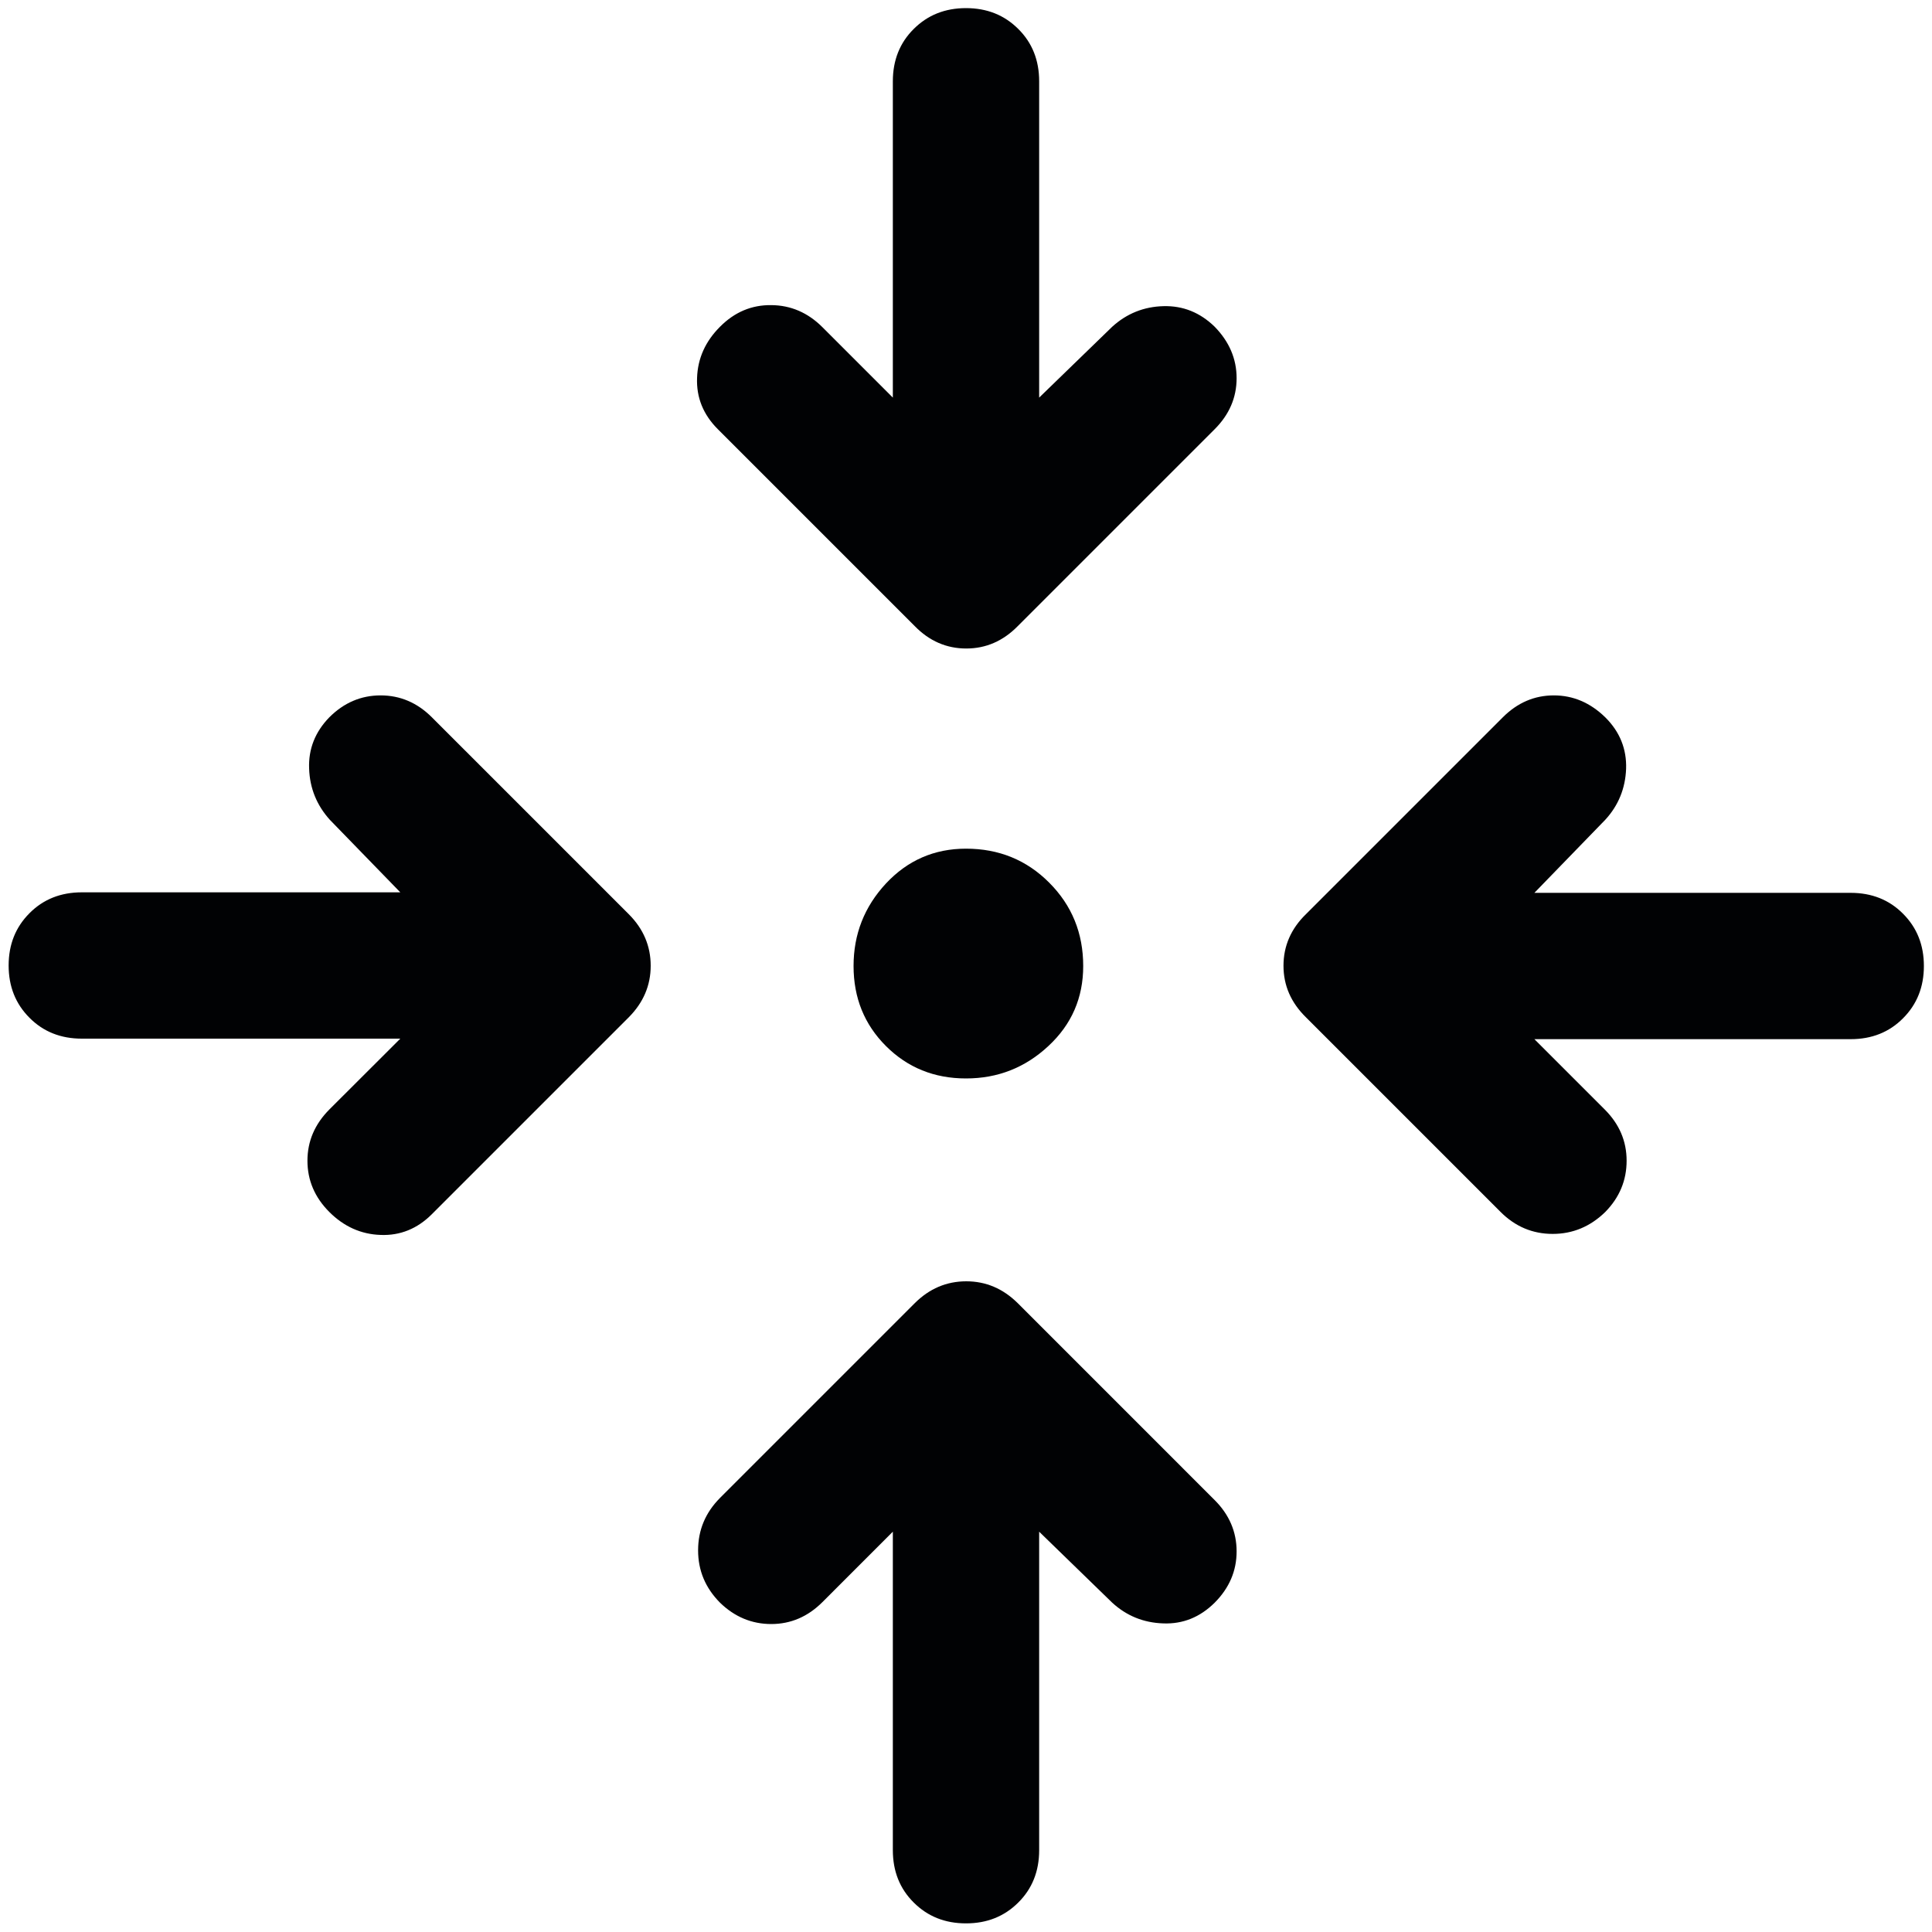 <svg xmlns="http://www.w3.org/2000/svg" width="15" height="15" viewBox="0 0 15 15" fill="none"><path d="M8.068 11.892V14.365C8.068 14.528 8.014 14.664 7.906 14.771C7.798 14.879 7.663 14.933 7.5 14.933C7.337 14.933 7.202 14.879 7.094 14.771C6.986 14.664 6.932 14.528 6.932 14.365V11.892L6.385 12.439C6.272 12.552 6.139 12.609 5.988 12.609C5.836 12.609 5.703 12.553 5.59 12.443C5.477 12.329 5.42 12.194 5.42 12.037C5.42 11.879 5.477 11.744 5.59 11.63L7.102 10.118C7.215 10.005 7.349 9.948 7.502 9.948C7.655 9.948 7.788 10.005 7.902 10.118L9.431 11.647C9.544 11.76 9.601 11.893 9.601 12.045C9.601 12.197 9.544 12.329 9.431 12.443C9.317 12.556 9.184 12.61 9.031 12.604C8.878 12.599 8.746 12.545 8.635 12.443L8.068 11.892ZM3.108 8.064H0.635C0.472 8.064 0.336 8.01 0.229 7.902C0.121 7.794 0.067 7.659 0.067 7.496C0.067 7.333 0.121 7.198 0.229 7.09C0.336 6.982 0.472 6.928 0.635 6.928H3.108L2.561 6.365C2.459 6.252 2.405 6.119 2.4 5.967C2.394 5.815 2.447 5.682 2.557 5.569C2.67 5.456 2.803 5.399 2.955 5.399C3.107 5.399 3.24 5.456 3.353 5.569L4.882 7.098C4.995 7.211 5.052 7.345 5.052 7.498C5.052 7.651 4.995 7.784 4.882 7.898L3.353 9.427C3.24 9.54 3.107 9.594 2.955 9.588C2.803 9.583 2.67 9.523 2.557 9.41C2.444 9.297 2.387 9.164 2.387 9.012C2.387 8.86 2.444 8.728 2.557 8.614L3.108 8.064ZM11.913 8.068L12.459 8.614C12.573 8.728 12.629 8.86 12.629 9.012C12.629 9.164 12.574 9.297 12.463 9.41C12.347 9.523 12.211 9.58 12.055 9.58C11.899 9.58 11.764 9.523 11.651 9.41L10.139 7.898C10.023 7.784 9.965 7.651 9.965 7.498C9.965 7.345 10.023 7.211 10.139 7.098L11.668 5.569C11.781 5.456 11.913 5.399 12.064 5.399C12.214 5.399 12.347 5.456 12.463 5.569C12.577 5.682 12.63 5.816 12.625 5.969C12.619 6.122 12.565 6.254 12.463 6.365L11.913 6.932H14.369C14.532 6.932 14.668 6.986 14.775 7.094C14.883 7.202 14.937 7.337 14.937 7.5C14.937 7.663 14.883 7.798 14.775 7.906C14.668 8.014 14.532 8.068 14.369 8.068H11.913ZM7.5 8.373C7.253 8.373 7.046 8.289 6.878 8.121C6.711 7.954 6.627 7.747 6.627 7.5C6.627 7.253 6.711 7.04 6.878 6.86C7.046 6.68 7.253 6.589 7.5 6.589C7.755 6.589 7.971 6.677 8.146 6.853C8.322 7.029 8.41 7.245 8.41 7.5C8.41 7.747 8.32 7.954 8.14 8.121C7.96 8.289 7.747 8.373 7.5 8.373ZM6.932 3.087V0.631C6.932 0.468 6.986 0.332 7.094 0.225C7.202 0.117 7.337 0.063 7.5 0.063C7.663 0.063 7.798 0.117 7.906 0.225C8.014 0.332 8.068 0.468 8.068 0.631V3.087L8.635 2.537C8.748 2.434 8.881 2.381 9.033 2.377C9.185 2.373 9.317 2.426 9.431 2.537C9.544 2.653 9.601 2.786 9.601 2.936C9.601 3.087 9.544 3.219 9.431 3.332L7.902 4.861C7.788 4.977 7.655 5.035 7.502 5.035C7.349 5.035 7.215 4.977 7.102 4.861L5.573 3.332C5.46 3.219 5.406 3.086 5.412 2.934C5.417 2.782 5.477 2.65 5.59 2.537C5.703 2.423 5.836 2.367 5.988 2.369C6.139 2.37 6.272 2.427 6.385 2.54L6.932 3.087Z" fill="#010204"></path></svg>